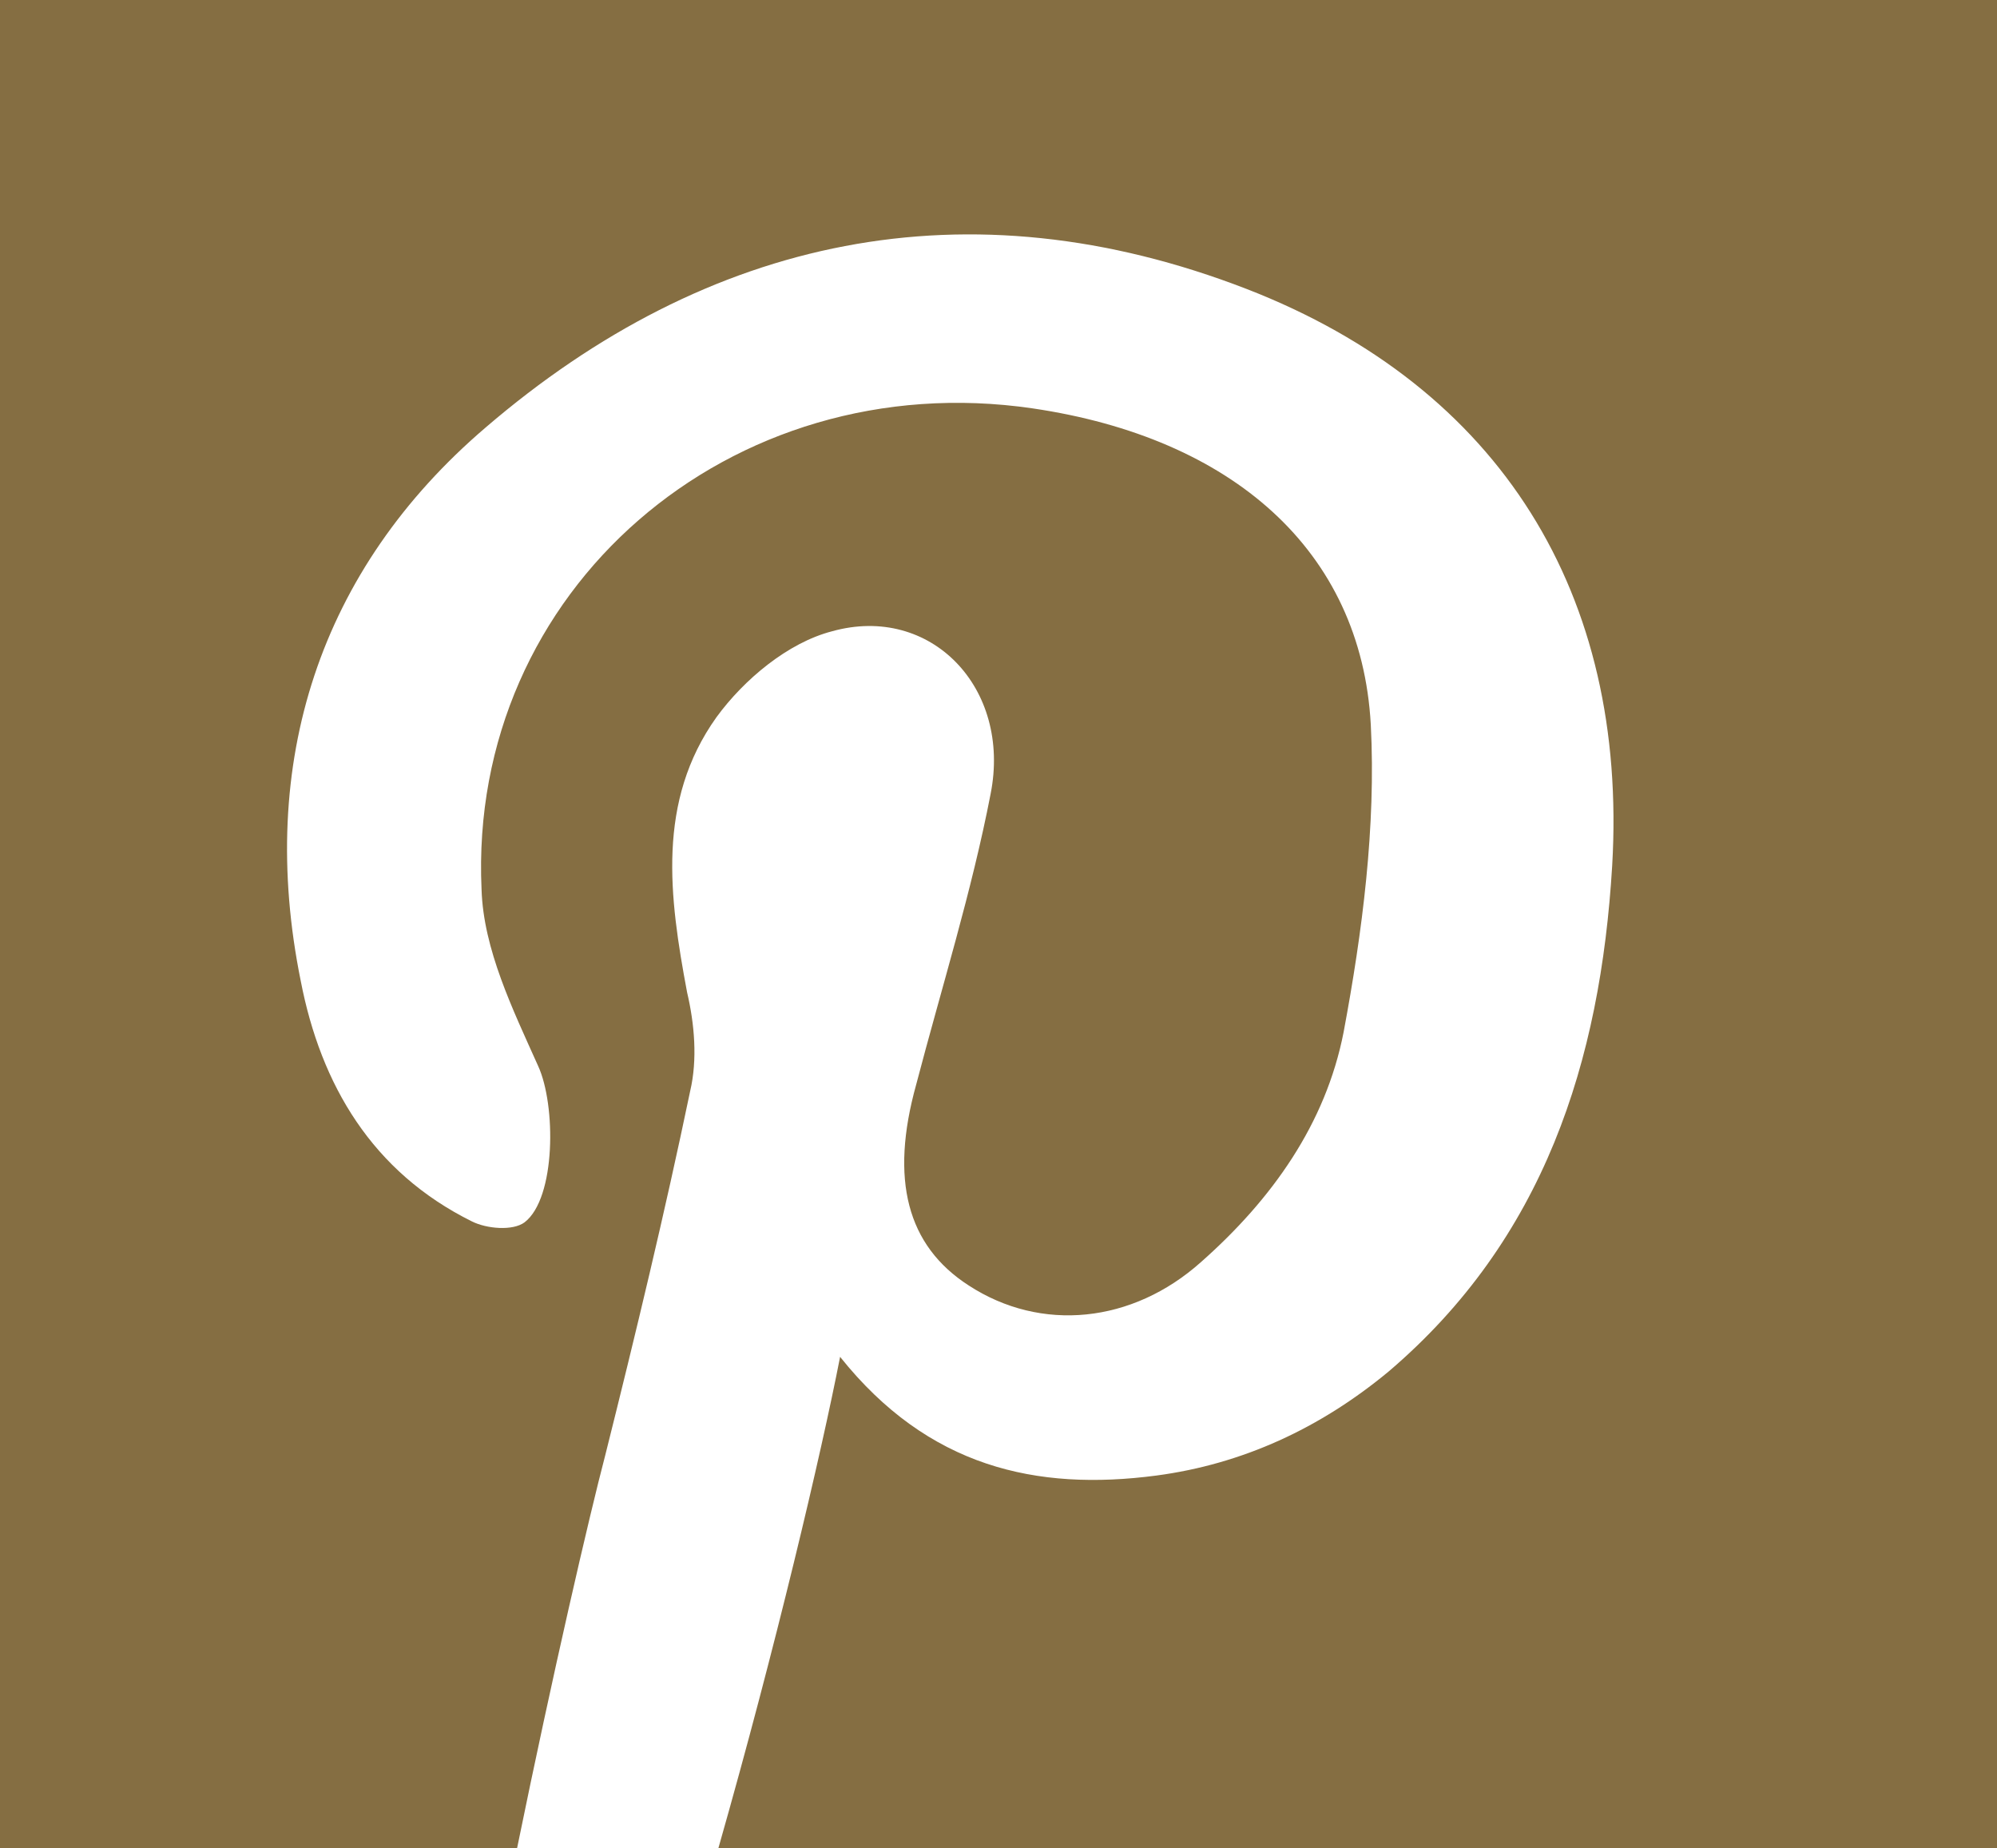 <?xml version="1.0" encoding="UTF-8"?>
<svg id="Layer_2" data-name="Layer 2" xmlns="http://www.w3.org/2000/svg" viewBox="0 0 64.61 59.79">
  <defs>
    <style>
      .cls-1 {
        fill: #856e42;
      }
    </style>
  </defs>
  <g id="Layer_2-2" data-name="Layer 2">
    <g id="Layer_1-2" data-name="Layer 1-2">
      <path class="cls-1" d="M64.61,0v59.79H23.24c1.87-6.56,3.33-12.77,3.94-15.9,2.85,3.57,6.35,4.35,10.23,3.84,2.79-.37,5.3-1.53,7.51-3.36,5.03-4.28,6.86-10.02,7.24-16.37.51-8.76-3.6-15.46-11.82-18.65-9.04-3.5-17.43-1.7-24.63,4.48-5.37,4.59-7.41,10.84-5.98,17.9.65,3.36,2.31,6.18,5.54,7.78.48.24,1.32.31,1.7.03,1.02-.78,1.02-3.8.44-5.06-.82-1.83-1.77-3.77-1.83-5.71-.44-9.68,8.05-16.99,17.83-15.56,6.45.95,10.63,4.59,10.94,10.23.17,3.3-.27,6.69-.88,9.95-.58,2.96-2.31,5.4-4.62,7.44-2.21,1.97-5.16,2.28-7.51.75-2-1.29-2.55-3.43-1.7-6.49.82-3.13,1.8-6.25,2.41-9.41.68-3.43-1.94-6.15-5.13-5.26-1.43.37-2.85,1.56-3.74,2.78-1.94,2.72-1.53,5.81-.95,8.9.24,1.02.34,2.17.1,3.19-.82,3.94-1.77,7.88-2.75,11.79-.51,1.94-1.7,7.07-2.85,12.7H0V0h64.61Z"/>
    </g>
  </g>
</svg>